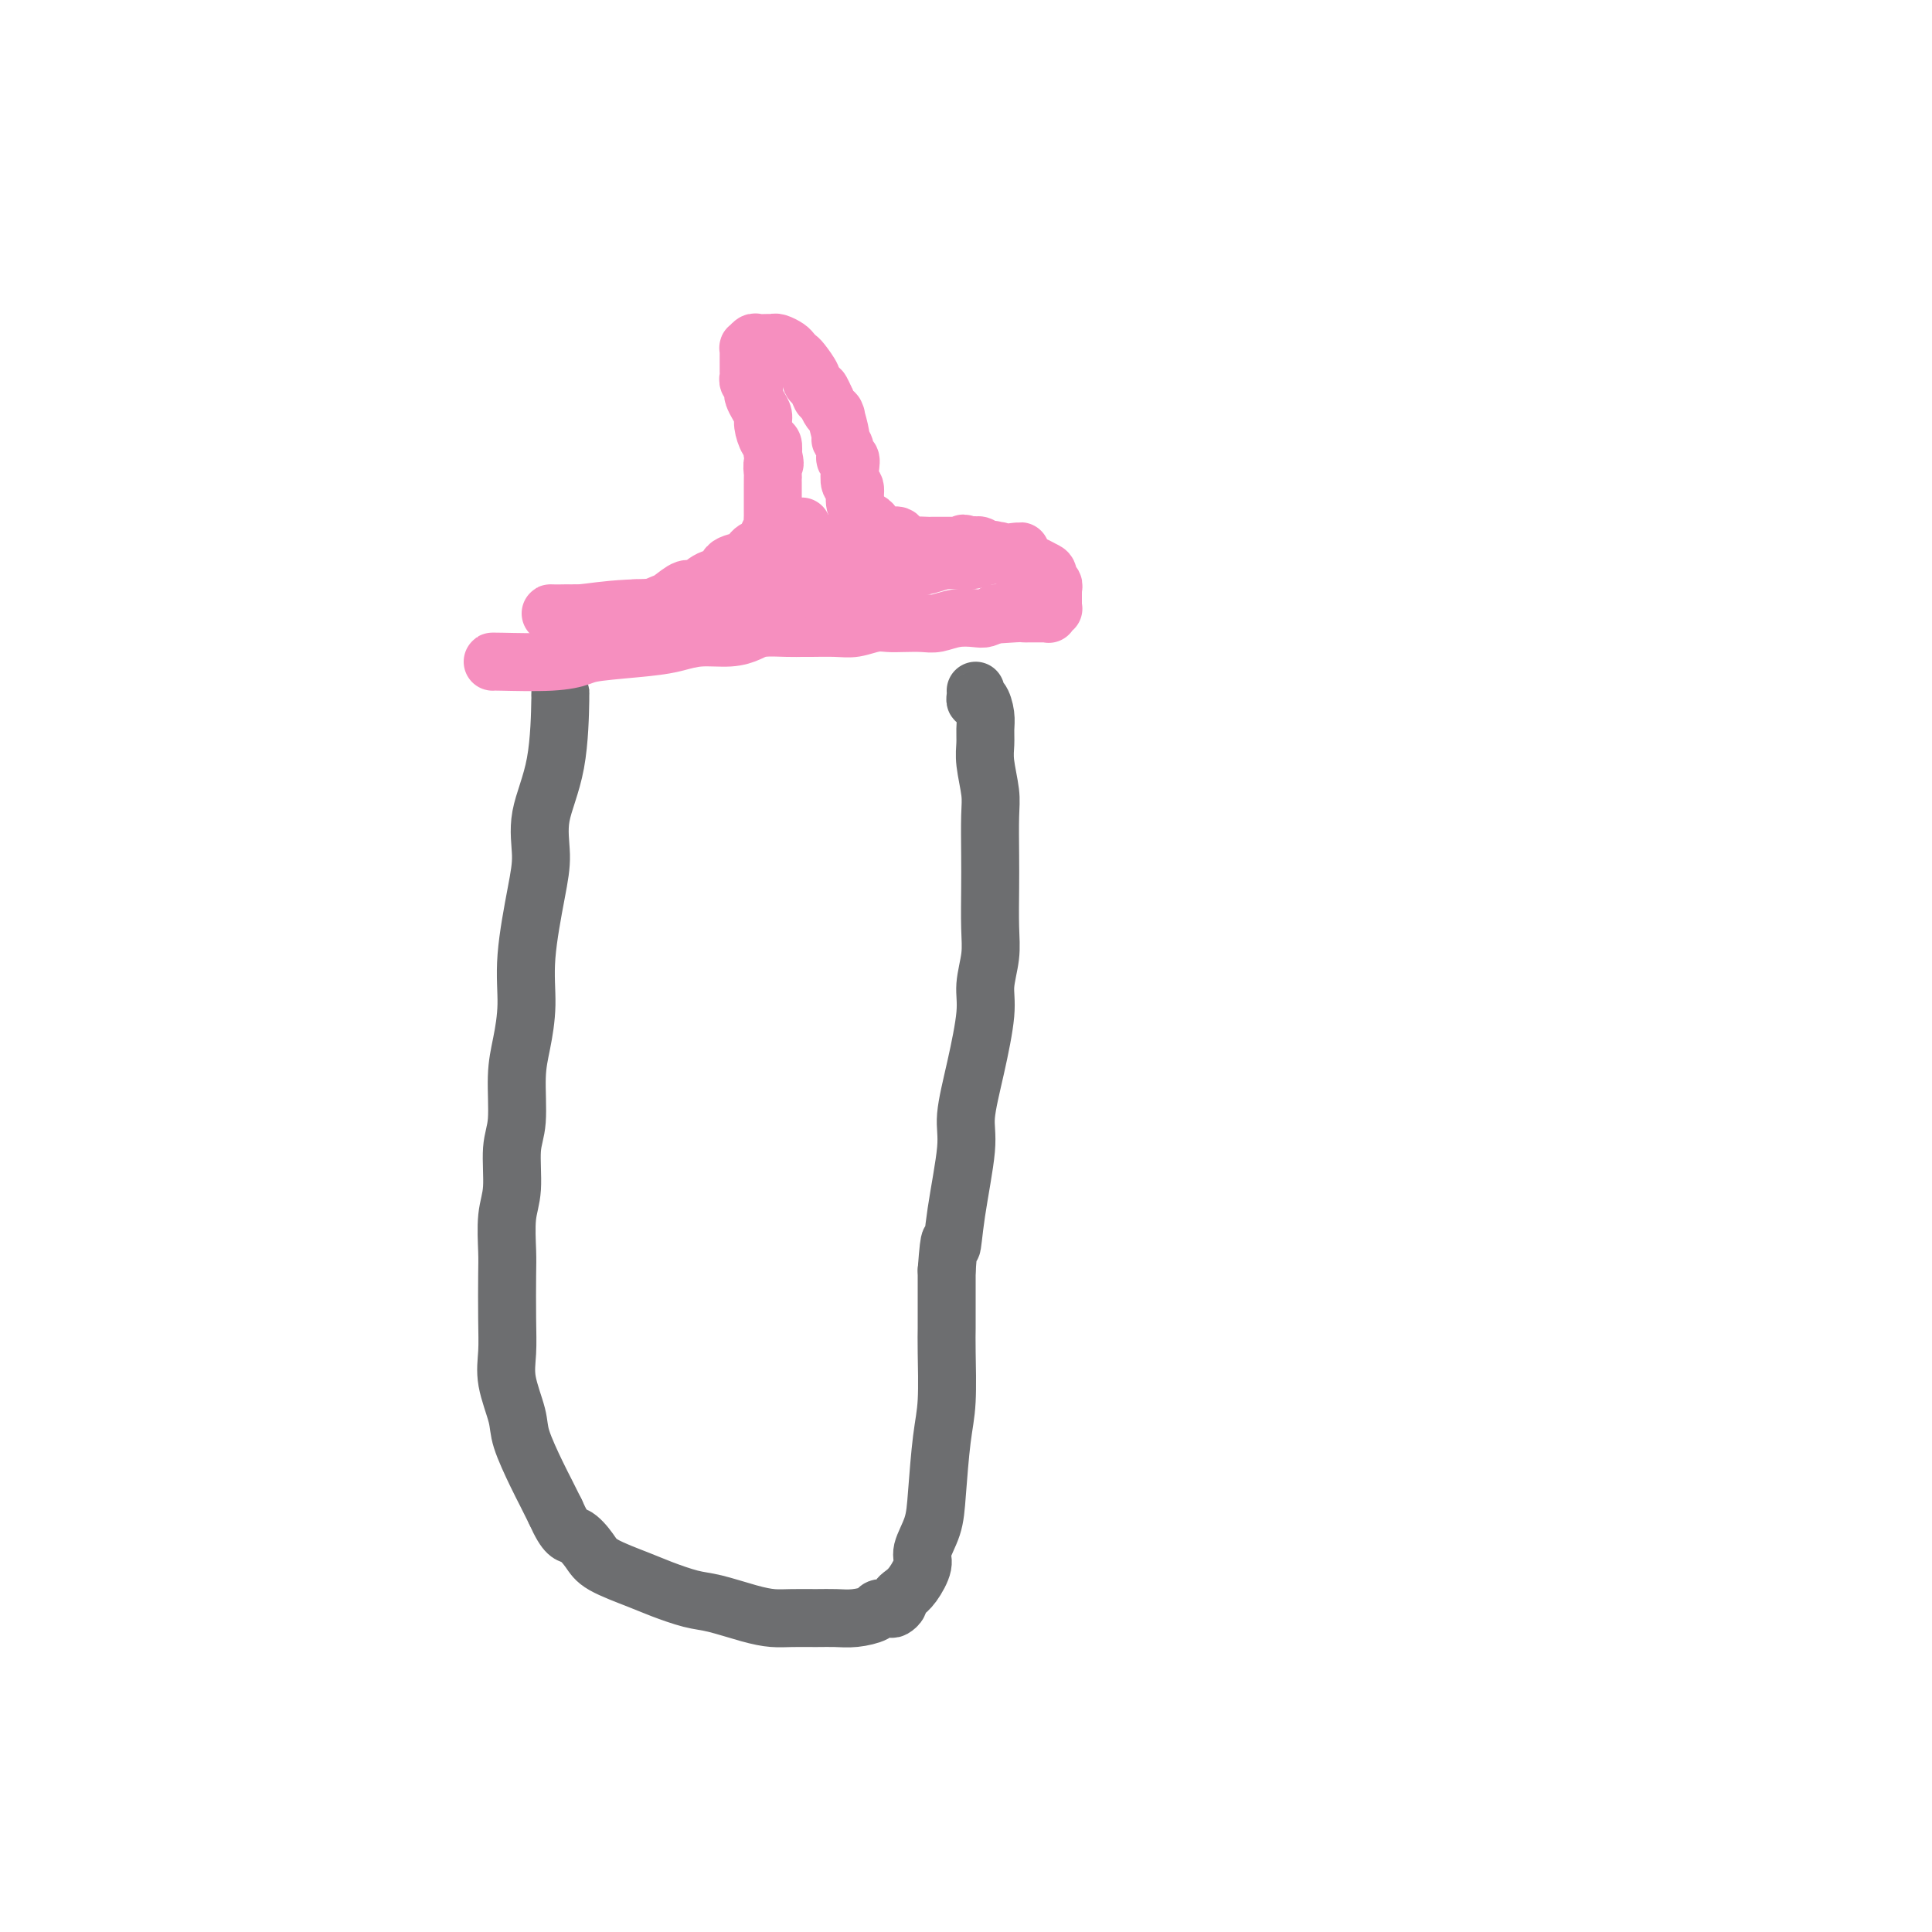 <svg viewBox='0 0 400 400' version='1.1' xmlns='http://www.w3.org/2000/svg' xmlns:xlink='http://www.w3.org/1999/xlink'><g fill='none' stroke='#6D6E70' stroke-width='12' stroke-linecap='round' stroke-linejoin='round'><path d='M116,144c0.021,-0.770 0.042,-1.539 0,1c-0.042,2.539 -0.149,8.388 -1,13c-0.851,4.612 -2.448,7.987 -3,11c-0.552,3.013 -0.060,5.662 0,8c0.060,2.338 -0.314,4.364 -1,8c-0.686,3.636 -1.685,8.881 -2,13c-0.315,4.119 0.055,7.112 0,10c-0.055,2.888 -0.536,5.672 -1,8c-0.464,2.328 -0.913,4.202 -1,7c-0.087,2.798 0.187,6.521 0,9c-0.187,2.479 -0.835,3.716 -1,6c-0.165,2.284 0.152,5.617 0,8c-0.152,2.383 -0.772,3.816 -1,6c-0.228,2.184 -0.063,5.120 0,7c0.063,1.880 0.024,2.705 0,5c-0.024,2.295 -0.033,6.060 0,9c0.033,2.940 0.110,5.056 0,7c-0.110,1.944 -0.405,3.716 0,6c0.405,2.284 1.512,5.079 2,7c0.488,1.921 0.358,2.969 1,5c0.642,2.031 2.058,5.047 3,7c0.942,1.953 1.412,2.844 2,4c0.588,1.156 1.294,2.578 2,4'/><path d='M115,313c2.293,5.165 3.027,4.577 4,5c0.973,0.423 2.185,1.858 3,3c0.815,1.142 1.233,1.993 3,3c1.767,1.007 4.884,2.171 7,3c2.116,0.829 3.230,1.322 5,2c1.770,0.678 4.194,1.541 6,2c1.806,0.459 2.993,0.515 5,1c2.007,0.485 4.833,1.398 7,2c2.167,0.602 3.674,0.894 5,1c1.326,0.106 2.471,0.026 4,0c1.529,-0.026 3.441,0.004 5,0c1.559,-0.004 2.764,-0.040 4,0c1.236,0.040 2.502,0.155 4,0c1.498,-0.155 3.228,-0.580 4,-1c0.772,-0.420 0.584,-0.833 1,-1c0.416,-0.167 1.434,-0.086 2,0c0.566,0.086 0.679,0.177 1,0c0.321,-0.177 0.851,-0.621 1,-1c0.149,-0.379 -0.081,-0.694 0,-1c0.081,-0.306 0.473,-0.604 1,-1c0.527,-0.396 1.188,-0.890 2,-2c0.812,-1.110 1.776,-2.837 2,-4c0.224,-1.163 -0.290,-1.761 0,-3c0.290,-1.239 1.384,-3.118 2,-5c0.616,-1.882 0.753,-3.767 1,-7c0.247,-3.233 0.602,-7.814 1,-11c0.398,-3.186 0.839,-4.978 1,-8c0.161,-3.022 0.043,-7.274 0,-10c-0.043,-2.726 -0.012,-3.926 0,-5c0.012,-1.074 0.003,-2.021 0,-4c-0.003,-1.979 -0.002,-4.989 0,-8'/><path d='M196,263c0.664,-9.096 0.824,-5.337 1,-5c0.176,0.337 0.366,-2.748 1,-7c0.634,-4.252 1.710,-9.671 2,-13c0.290,-3.329 -0.206,-4.567 0,-7c0.206,-2.433 1.113,-6.062 2,-10c0.887,-3.938 1.754,-8.187 2,-11c0.246,-2.813 -0.130,-4.191 0,-6c0.130,-1.809 0.767,-4.048 1,-6c0.233,-1.952 0.064,-3.615 0,-6c-0.064,-2.385 -0.021,-5.492 0,-8c0.021,-2.508 0.020,-4.418 0,-7c-0.020,-2.582 -0.058,-5.836 0,-8c0.058,-2.164 0.212,-3.240 0,-5c-0.212,-1.760 -0.792,-4.206 -1,-6c-0.208,-1.794 -0.045,-2.935 0,-4c0.045,-1.065 -0.026,-2.054 0,-3c0.026,-0.946 0.151,-1.851 0,-3c-0.151,-1.149 -0.576,-2.543 -1,-3c-0.424,-0.457 -0.846,0.022 -1,0c-0.154,-0.022 -0.042,-0.544 0,-1c0.042,-0.456 0.012,-0.844 0,-1c-0.012,-0.156 -0.006,-0.078 0,0'/></g>
<g fill='none' stroke='#F68FBF' stroke-width='12' stroke-linecap='round' stroke-linejoin='round'><path d='M102,137c-0.119,-0.024 -0.238,-0.048 2,0c2.238,0.048 6.832,0.168 10,0c3.168,-0.168 4.912,-0.623 6,-1c1.088,-0.377 1.522,-0.675 4,-1c2.478,-0.325 6.999,-0.678 10,-1c3.001,-0.322 4.482,-0.612 6,-1c1.518,-0.388 3.074,-0.875 5,-1c1.926,-0.125 4.221,0.110 6,0c1.779,-0.110 3.040,-0.565 4,-1c0.960,-0.435 1.618,-0.849 3,-1c1.382,-0.151 3.489,-0.040 5,0c1.511,0.040 2.428,0.007 3,0c0.572,-0.007 0.800,0.012 2,0c1.200,-0.012 3.373,-0.056 5,0c1.627,0.056 2.708,0.211 4,0c1.292,-0.211 2.796,-0.788 4,-1c1.204,-0.212 2.110,-0.061 3,0c0.890,0.061 1.765,0.030 3,0c1.235,-0.030 2.831,-0.060 4,0c1.169,0.060 1.913,0.209 3,0c1.087,-0.209 2.518,-0.778 4,-1c1.482,-0.222 3.014,-0.098 4,0c0.986,0.098 1.424,0.171 2,0c0.576,-0.171 1.288,-0.585 2,-1'/><path d='M206,127c16.451,-1.547 5.578,-0.415 2,0c-3.578,0.415 0.140,0.111 2,0c1.860,-0.111 1.861,-0.030 2,0c0.139,0.030 0.416,0.009 1,0c0.584,-0.009 1.476,-0.006 2,0c0.524,0.006 0.680,0.016 1,0c0.320,-0.016 0.804,-0.057 1,0c0.196,0.057 0.105,0.212 0,0c-0.105,-0.212 -0.224,-0.792 0,-1c0.224,-0.208 0.792,-0.046 1,0c0.208,0.046 0.056,-0.026 0,0c-0.056,0.026 -0.015,0.148 0,0c0.015,-0.148 0.004,-0.565 0,-1c-0.004,-0.435 -0.001,-0.886 0,-1c0.001,-0.114 0.001,0.109 0,0c-0.001,-0.109 -0.004,-0.549 0,-1c0.004,-0.451 0.016,-0.912 0,-1c-0.016,-0.088 -0.059,0.198 0,0c0.059,-0.198 0.219,-0.880 0,-1c-0.219,-0.120 -0.816,0.323 -1,0c-0.184,-0.323 0.046,-1.410 0,-2c-0.046,-0.590 -0.368,-0.683 -1,-1c-0.632,-0.317 -1.572,-0.860 -2,-1c-0.428,-0.140 -0.342,0.121 -1,0c-0.658,-0.121 -2.059,-0.625 -3,-1c-0.941,-0.375 -1.421,-0.623 -2,-1c-0.579,-0.377 -1.258,-0.885 -2,-1c-0.742,-0.115 -1.546,0.161 -2,0c-0.454,-0.161 -0.558,-0.760 -1,-1c-0.442,-0.240 -1.221,-0.120 -2,0'/><path d='M201,113c-2.633,-0.928 -1.217,-0.249 -1,0c0.217,0.249 -0.767,0.067 -1,0c-0.233,-0.067 0.284,-0.018 0,0c-0.284,0.018 -1.370,0.005 -2,0c-0.630,-0.005 -0.805,-0.002 -1,0c-0.195,0.002 -0.409,0.003 -1,0c-0.591,-0.003 -1.558,-0.008 -2,0c-0.442,0.008 -0.359,0.031 -1,0c-0.641,-0.031 -2.007,-0.117 -3,0c-0.993,0.117 -1.614,0.435 -2,0c-0.386,-0.435 -0.537,-1.623 -1,-2c-0.463,-0.377 -1.237,0.058 -2,0c-0.763,-0.058 -1.513,-0.610 -2,-1c-0.487,-0.390 -0.709,-0.617 -1,-1c-0.291,-0.383 -0.651,-0.923 -1,-1c-0.349,-0.077 -0.686,0.307 -1,0c-0.314,-0.307 -0.606,-1.307 -1,-2c-0.394,-0.693 -0.889,-1.080 -1,-2c-0.111,-0.920 0.162,-2.375 0,-3c-0.162,-0.625 -0.760,-0.422 -1,-1c-0.240,-0.578 -0.121,-1.938 0,-3c0.121,-1.062 0.244,-1.825 0,-2c-0.244,-0.175 -0.854,0.239 -1,0c-0.146,-0.239 0.171,-1.132 0,-2c-0.171,-0.868 -0.830,-1.710 -1,-2c-0.170,-0.290 0.148,-0.027 0,-1c-0.148,-0.973 -0.761,-3.181 -1,-4c-0.239,-0.819 -0.105,-0.251 0,0c0.105,0.251 0.182,0.183 0,0c-0.182,-0.183 -0.623,-0.481 -1,-1c-0.377,-0.519 -0.688,-1.260 -1,-2'/><path d='M171,83c-1.886,-4.297 -1.101,-1.540 -1,-1c0.101,0.540 -0.484,-1.136 -1,-2c-0.516,-0.864 -0.965,-0.914 -1,-1c-0.035,-0.086 0.342,-0.208 0,-1c-0.342,-0.792 -1.405,-2.254 -2,-3c-0.595,-0.746 -0.723,-0.774 -1,-1c-0.277,-0.226 -0.703,-0.649 -1,-1c-0.297,-0.351 -0.465,-0.630 -1,-1c-0.535,-0.370 -1.439,-0.832 -2,-1c-0.561,-0.168 -0.781,-0.041 -1,0c-0.219,0.041 -0.437,-0.004 -1,0c-0.563,0.004 -1.471,0.058 -2,0c-0.529,-0.058 -0.678,-0.227 -1,0c-0.322,0.227 -0.818,0.849 -1,1c-0.182,0.151 -0.049,-0.168 0,0c0.049,0.168 0.013,0.822 0,1c-0.013,0.178 -0.003,-0.121 0,0c0.003,0.121 -0.000,0.662 0,1c0.000,0.338 0.004,0.472 0,1c-0.004,0.528 -0.015,1.451 0,2c0.015,0.549 0.056,0.724 0,1c-0.056,0.276 -0.208,0.654 0,1c0.208,0.346 0.778,0.659 1,1c0.222,0.341 0.097,0.709 0,1c-0.097,0.291 -0.167,0.505 0,1c0.167,0.495 0.570,1.269 1,2c0.430,0.731 0.886,1.417 1,2c0.114,0.583 -0.114,1.064 0,2c0.114,0.936 0.569,2.329 1,3c0.431,0.671 0.837,0.620 1,1c0.163,0.380 0.081,1.190 0,2'/><path d='M160,94c0.774,2.974 0.207,1.909 0,2c-0.207,0.091 -0.056,1.337 0,2c0.056,0.663 0.015,0.744 0,1c-0.015,0.256 -0.004,0.688 0,1c0.004,0.312 0.001,0.503 0,1c-0.001,0.497 0.001,1.298 0,2c-0.001,0.702 -0.003,1.304 0,2c0.003,0.696 0.013,1.486 0,2c-0.013,0.514 -0.048,0.752 0,1c0.048,0.248 0.180,0.505 0,1c-0.180,0.495 -0.671,1.228 -1,2c-0.329,0.772 -0.495,1.582 -1,2c-0.505,0.418 -1.348,0.445 -2,1c-0.652,0.555 -1.111,1.639 -1,2c0.111,0.361 0.794,-0.000 0,0c-0.794,0.000 -3.065,0.362 -4,1c-0.935,0.638 -0.534,1.551 -1,2c-0.466,0.449 -1.801,0.435 -3,1c-1.199,0.565 -2.263,1.711 -3,2c-0.737,0.289 -1.145,-0.277 -2,0c-0.855,0.277 -2.155,1.399 -3,2c-0.845,0.601 -1.234,0.683 -2,1c-0.766,0.317 -1.910,0.870 -3,1c-1.090,0.130 -2.128,-0.161 -3,0c-0.872,0.161 -1.580,0.775 -2,1c-0.420,0.225 -0.554,0.060 -1,0c-0.446,-0.060 -1.205,-0.016 -2,0c-0.795,0.016 -1.625,0.004 -2,0c-0.375,-0.004 -0.293,-0.001 -1,0c-0.707,0.001 -2.202,0.000 -3,0c-0.798,-0.000 -0.899,-0.000 -1,0'/><path d='M119,127c-2.442,0.155 -1.045,0.041 -1,0c0.045,-0.041 -1.260,-0.011 -2,0c-0.740,0.011 -0.916,0.003 -1,0c-0.084,-0.003 -0.077,0.000 0,0c0.077,-0.000 0.222,-0.004 0,0c-0.222,0.004 -0.813,0.014 -1,0c-0.187,-0.014 0.030,-0.054 1,0c0.970,0.054 2.692,0.201 5,0c2.308,-0.201 5.202,-0.749 10,-1c4.798,-0.251 11.501,-0.205 17,-1c5.499,-0.795 9.793,-2.433 13,-3c3.207,-0.567 5.325,-0.064 8,0c2.675,0.064 5.906,-0.311 8,-1c2.094,-0.689 3.052,-1.691 4,-2c0.948,-0.309 1.888,0.076 3,0c1.112,-0.076 2.396,-0.612 4,-1c1.604,-0.388 3.526,-0.626 5,-1c1.474,-0.374 2.498,-0.884 4,-1c1.502,-0.116 3.481,0.161 5,0c1.519,-0.161 2.577,-0.760 3,-1c0.423,-0.240 0.212,-0.120 0,0'/><path d='M204,115c13.846,-1.796 4.460,-0.285 1,0c-3.460,0.285 -0.994,-0.656 0,-1c0.994,-0.344 0.515,-0.092 1,0c0.485,0.092 1.933,0.025 -1,0c-2.933,-0.025 -10.246,-0.007 -14,0c-3.754,0.007 -3.949,0.001 -4,0c-0.051,-0.001 0.041,0.001 -1,0c-1.041,-0.001 -3.214,-0.004 -4,0c-0.786,0.004 -0.186,0.015 -1,0c-0.814,-0.015 -3.042,-0.057 -4,0c-0.958,0.057 -0.646,0.212 -1,0c-0.354,-0.212 -1.372,-0.793 -2,-1c-0.628,-0.207 -0.865,-0.040 -1,0c-0.135,0.040 -0.169,-0.046 -1,0c-0.831,0.046 -2.461,0.224 -3,0c-0.539,-0.224 0.013,-0.850 0,-1c-0.013,-0.150 -0.591,0.176 -1,0c-0.409,-0.176 -0.649,-0.855 -1,-1c-0.351,-0.145 -0.815,0.244 -1,0c-0.185,-0.244 -0.093,-1.122 0,-2'/></g>
</svg>